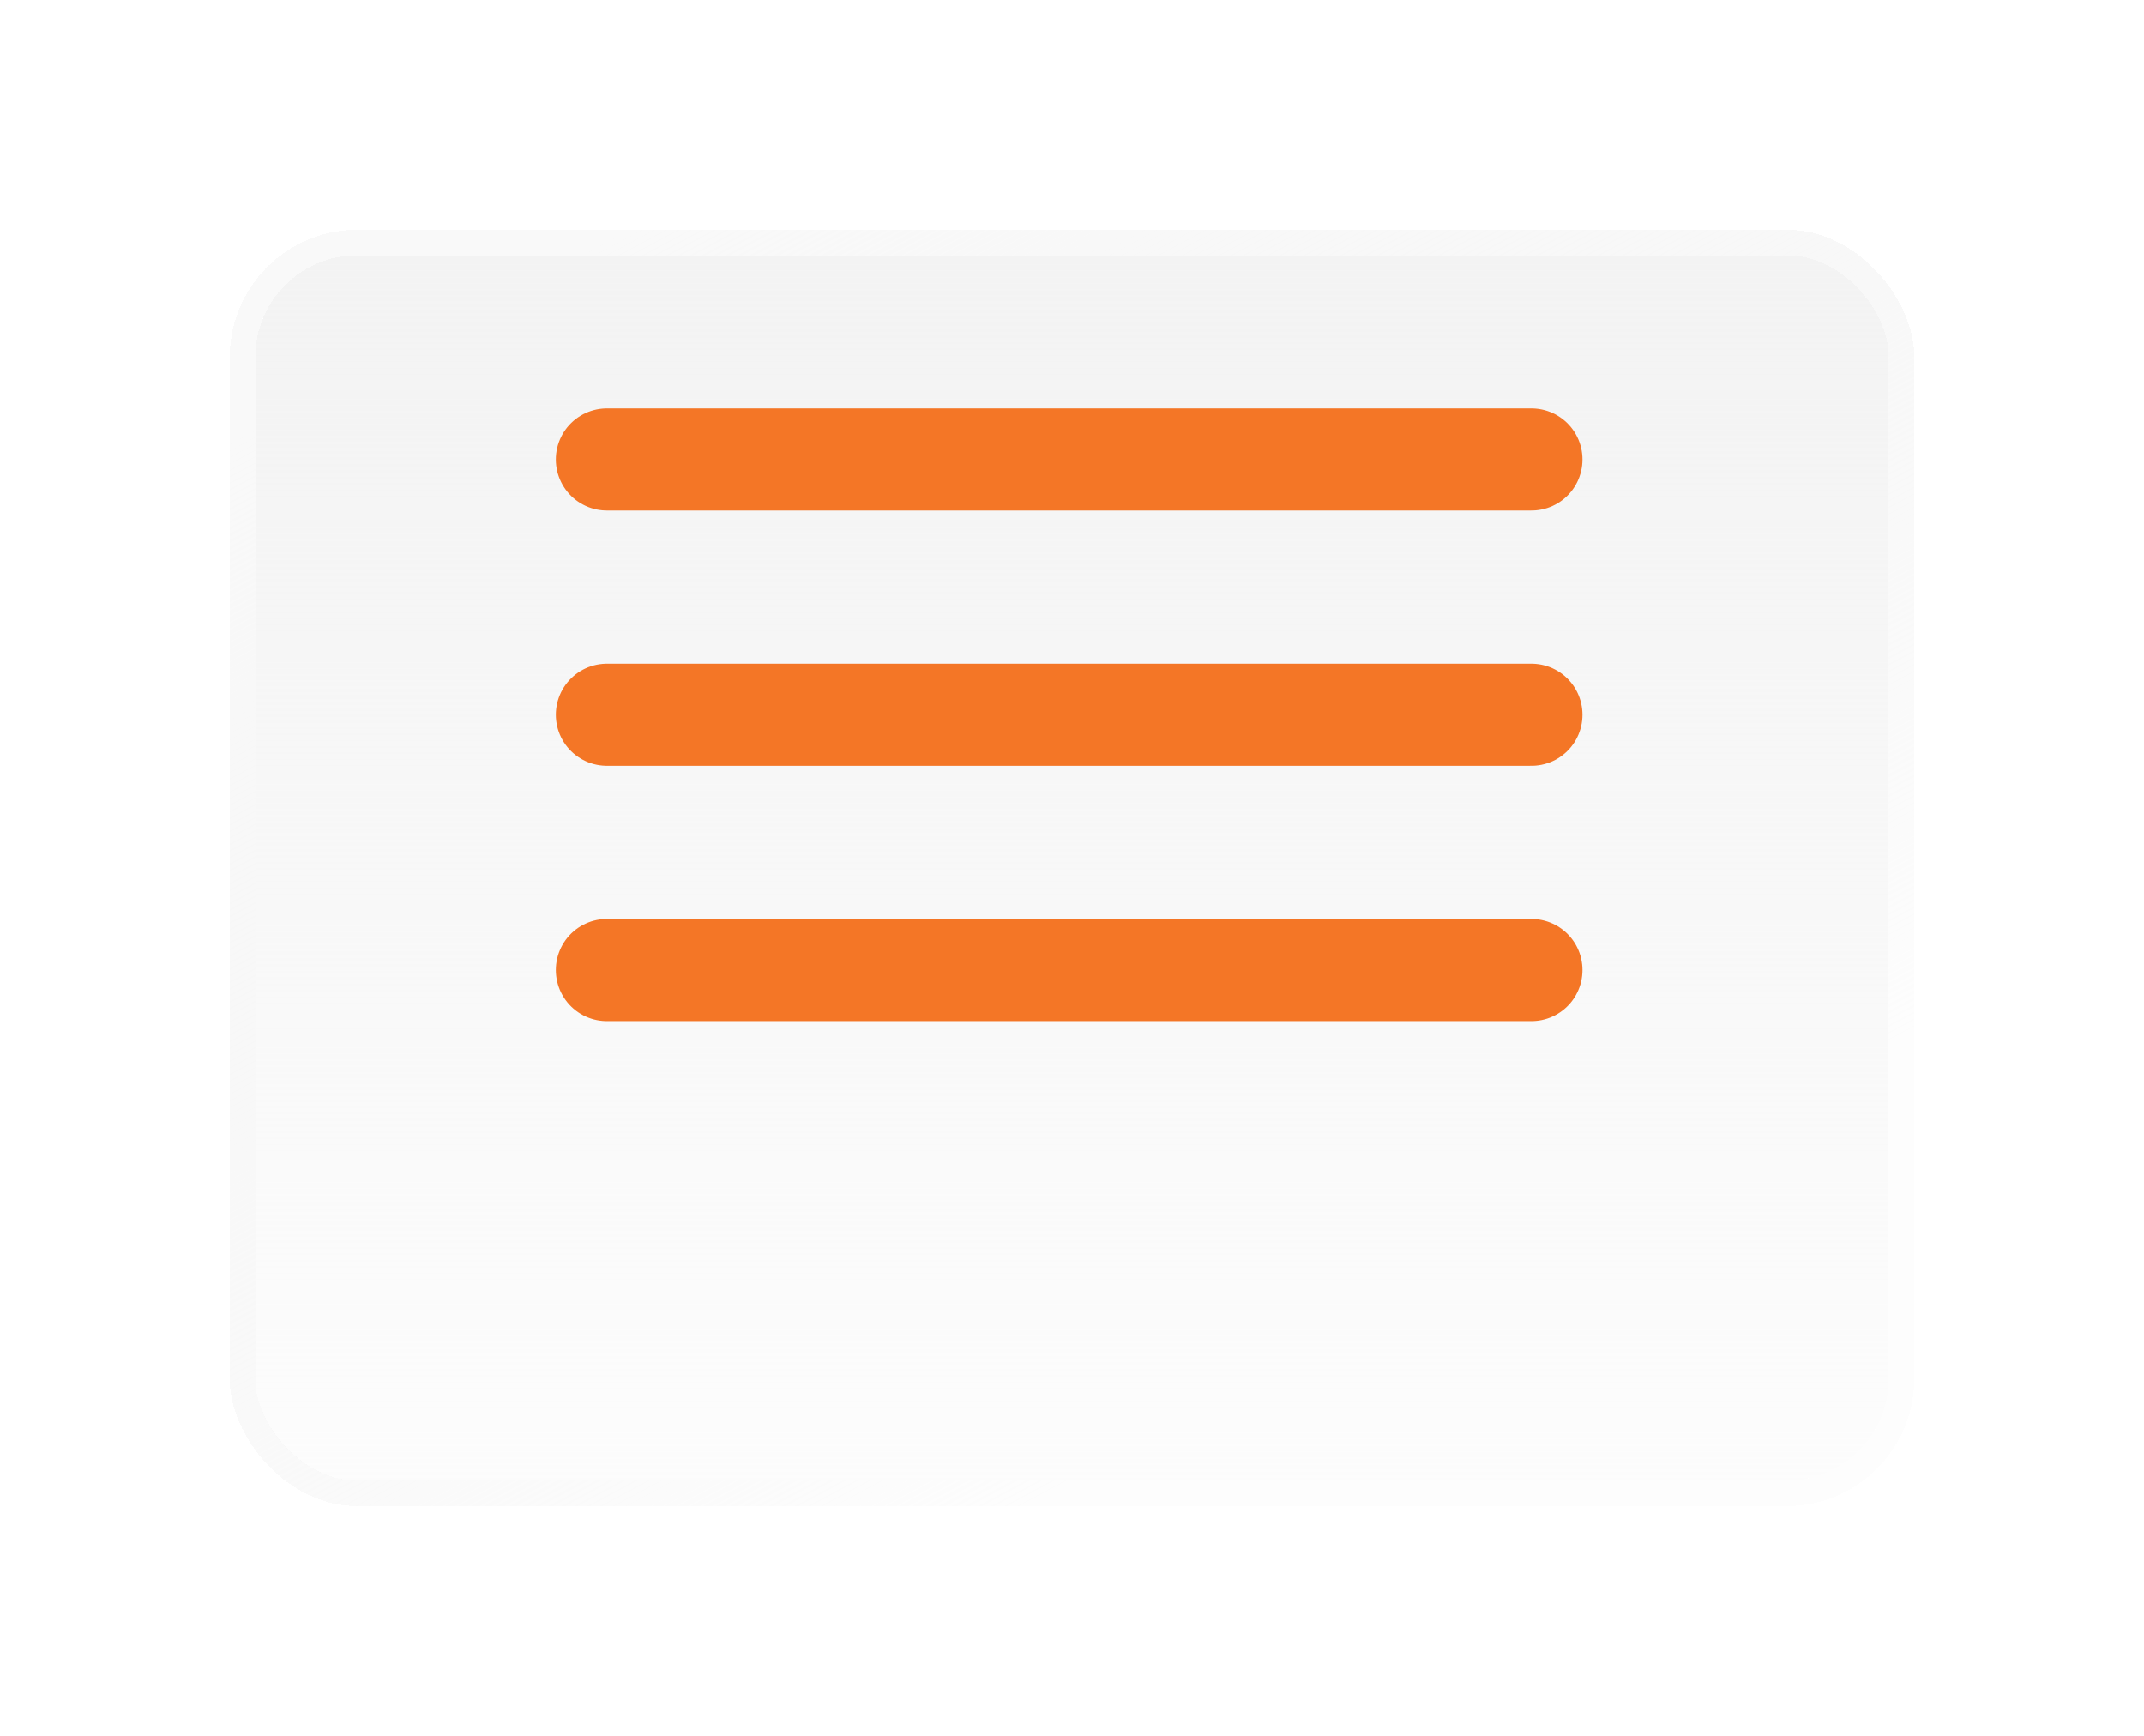 <svg width="42" height="34" viewBox="0 0 42 34" fill="none" xmlns="http://www.w3.org/2000/svg">
<g filter="url(#filter0_bdi_414_3928)">
<rect x="5" y="3" width="32" height="24" rx="2" fill="url(#paint0_linear_414_3928)" shape-rendering="crispEdges"/>
<rect x="4.75" y="2.75" width="32.5" height="24.5" rx="2.25" stroke="url(#paint1_linear_414_3928)" stroke-width="0.5" shape-rendering="crispEdges"/>
</g>
<line x1="11.889" y1="9" x2="30" y2="9" stroke="#F47626" stroke-width="2" stroke-linecap="round"/>
<line x1="11.889" y1="14" x2="30" y2="14" stroke="#F47626" stroke-width="2" stroke-linecap="round"/>
<line x1="11.889" y1="19" x2="30" y2="19" stroke="#F47626" stroke-width="2" stroke-linecap="round"/>
<defs>
<filter id="filter0_bdi_414_3928" x="-1.5" y="-3.5" width="45" height="37" filterUnits="userSpaceOnUse" color-interpolation-filters="sRGB">
<feFlood flood-opacity="0" result="BackgroundImageFix"/>
<feGaussianBlur in="BackgroundImageFix" stdDeviation="3"/>
<feComposite in2="SourceAlpha" operator="in" result="effect1_backgroundBlur_414_3928"/>
<feColorMatrix in="SourceAlpha" type="matrix" values="0 0 0 0 0 0 0 0 0 0 0 0 0 0 0 0 0 0 127 0" result="hardAlpha"/>
<feOffset dy="2"/>
<feGaussianBlur stdDeviation="2"/>
<feComposite in2="hardAlpha" operator="out"/>
<feColorMatrix type="matrix" values="0 0 0 0 0.094 0 0 0 0 0.212 0 0 0 0 0.373 0 0 0 0.15 0"/>
<feBlend mode="normal" in2="effect1_backgroundBlur_414_3928" result="effect2_dropShadow_414_3928"/>
<feBlend mode="normal" in="SourceGraphic" in2="effect2_dropShadow_414_3928" result="shape"/>
<feColorMatrix in="SourceAlpha" type="matrix" values="0 0 0 0 0 0 0 0 0 0 0 0 0 0 0 0 0 0 127 0" result="hardAlpha"/>
<feOffset/>
<feGaussianBlur stdDeviation="2"/>
<feComposite in2="hardAlpha" operator="arithmetic" k2="-1" k3="1"/>
<feColorMatrix type="matrix" values="0 0 0 0 0 0 0 0 0 0 0 0 0 0 0 0 0 0 0.11 0"/>
<feBlend mode="normal" in2="shape" result="effect3_innerShadow_414_3928"/>
</filter>
<linearGradient id="paint0_linear_414_3928" x1="21" y1="3" x2="21" y2="33.545" gradientUnits="userSpaceOnUse">
<stop stop-color="#F3F3F3"/>
<stop offset="1" stop-color="#F3F3F3" stop-opacity="0"/>
</linearGradient>
<linearGradient id="paint1_linear_414_3928" x1="9.267" y1="4.091" x2="21.419" y2="26.775" gradientUnits="userSpaceOnUse">
<stop stop-color="#F9F9F9"/>
<stop offset="1" stop-color="#ECECEC" stop-opacity="0.11"/>
</linearGradient>
</defs>
</svg>
